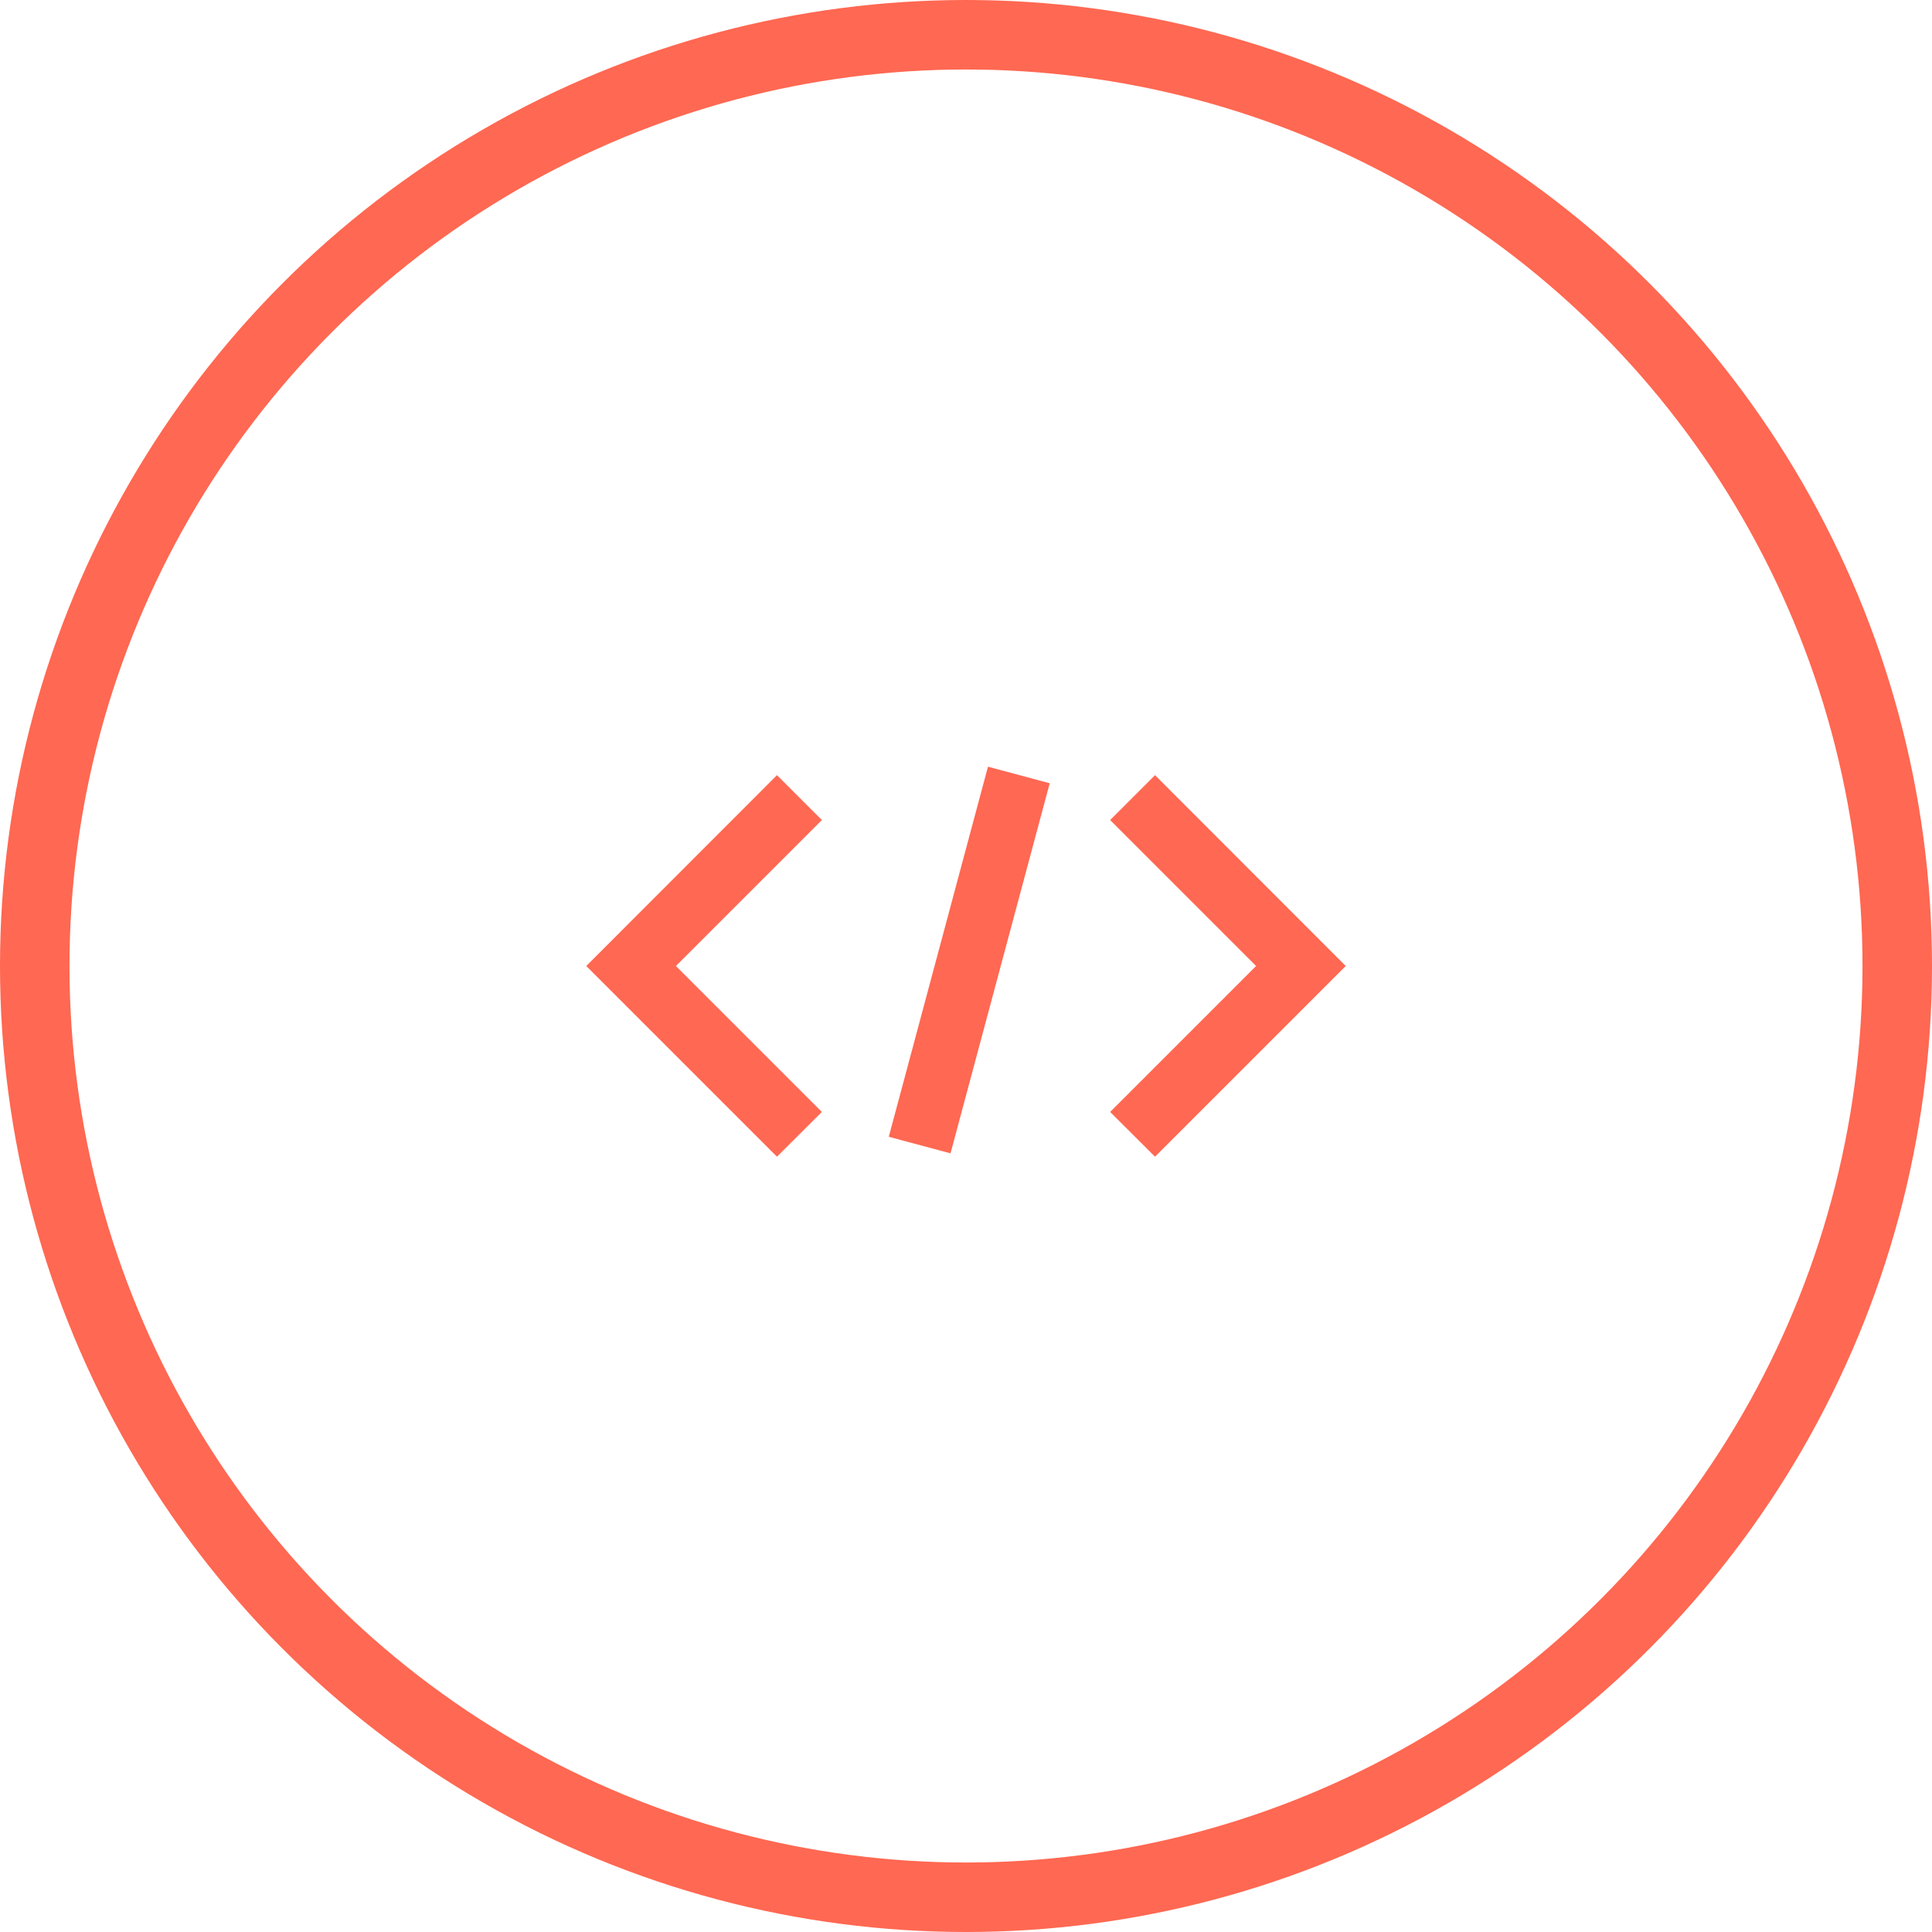 <svg id="Layer_2" data-name="Layer 2" xmlns="http://www.w3.org/2000/svg" viewBox="0 0 139 139"><defs><style>.cls-1{fill:none;stroke:#ff6852;stroke-miterlimit:10;stroke-width:5px;}.cls-2{fill:#ff6852;}</style></defs><circle class="cls-1" cx="69.5" cy="69.5" r="67"/><polygon class="cls-2" points="79.87 59 90.37 69.5 79.87 80 83.1 83.22 96.82 69.5 83.1 55.77 79.87 59"/><polygon class="cls-2" points="59.13 80 48.63 69.5 59.13 59 55.9 55.77 42.18 69.5 55.9 83.22 59.13 80"/><rect class="cls-2" x="55.77" y="67.21" width="27.45" height="4.58" transform="matrix(0.26, -0.97, 0.97, 0.26, -15.75, 118.41)"/></svg>